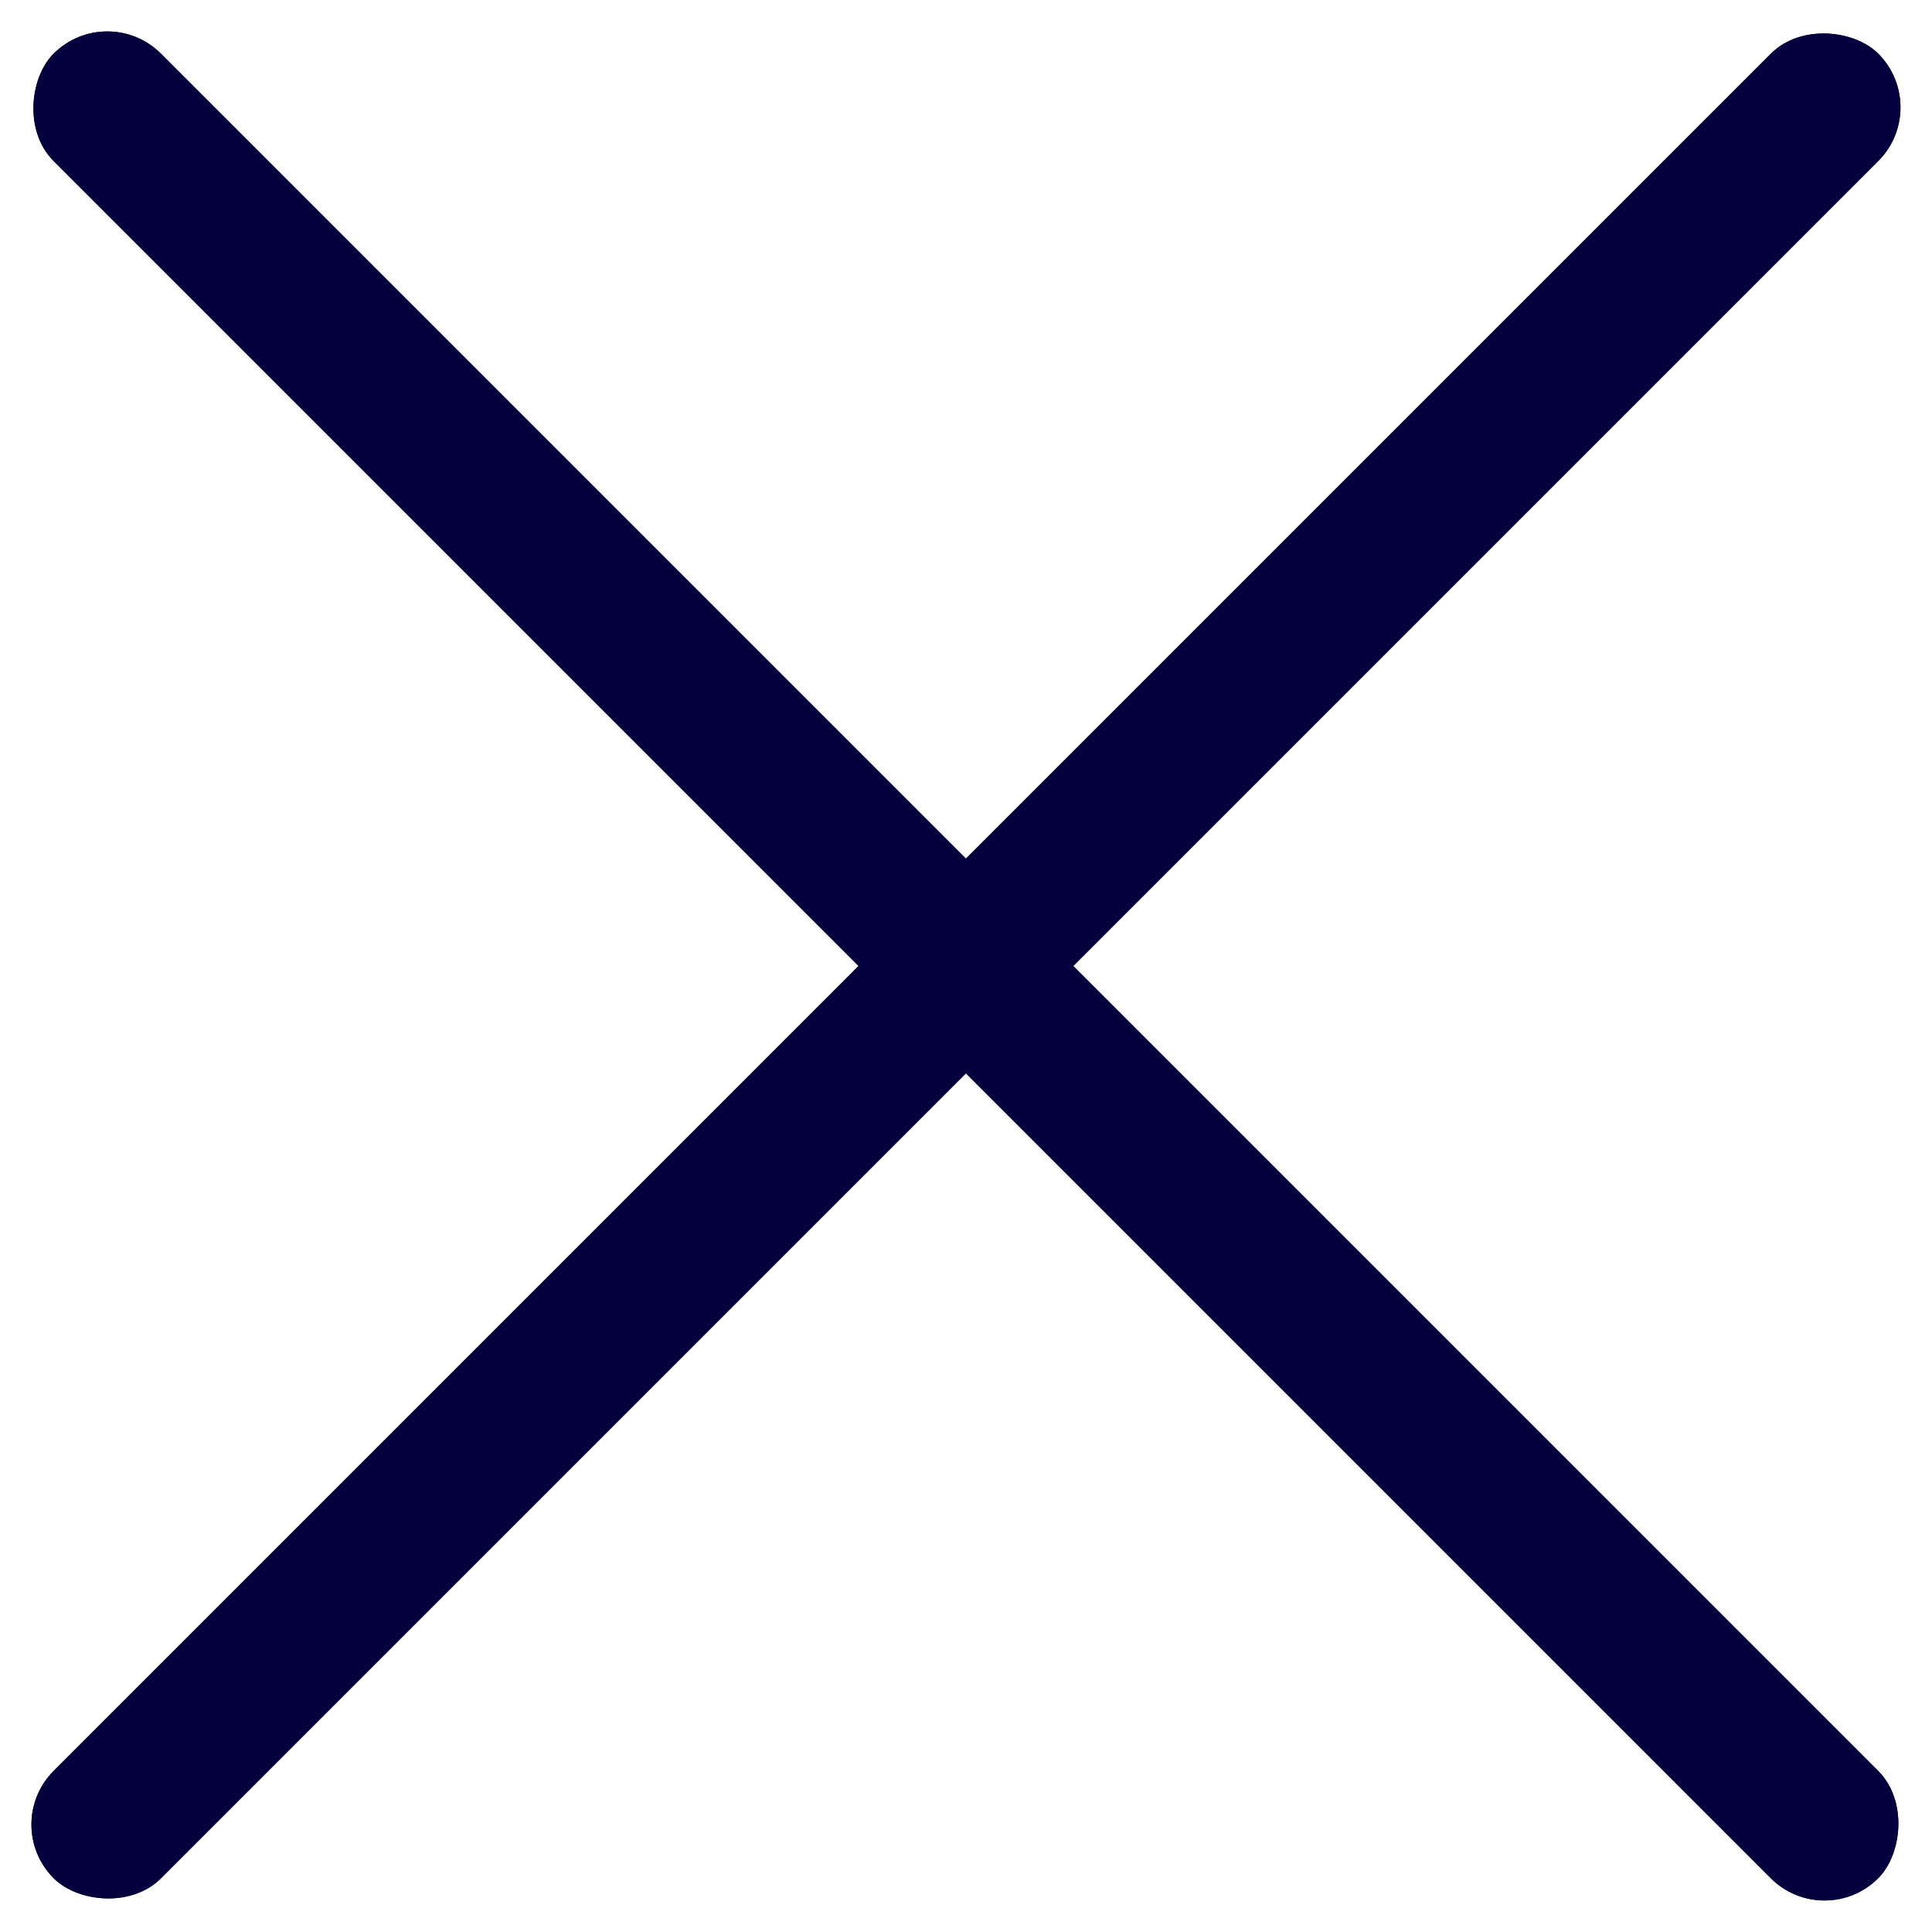 <svg xmlns="http://www.w3.org/2000/svg" xmlns:xlink="http://www.w3.org/1999/xlink" width="12.93" height="12.93" viewBox="0 0 12.93 12.93">
  <defs>
    <clipPath id="clip">
      <use xlink:href="#fill"/>
    </clipPath>
    <clipPath id="clip-2">
      <use xlink:href="#fill-2"/>
    </clipPath>
  </defs>
  <g id="Group_57" data-name="Group 57" transform="translate(-844.272 -73.272)">
    <g id="Rectangle_25" data-name="Rectangle 25" transform="translate(844.272 85.483) rotate(-45)" fill="#04003d" stroke="#04003d" stroke-width="3">
      <rect id="fill" width="17.269" height="1.016" rx="0.508" stroke="none"/>
      <path d="M0,-0.484h17.269M15.769,0v1.016M17.269,1.5h-17.269M1.5,1.016v-1.016" fill="none" clip-path="url(#clip)"/>
    </g>
    <g id="Rectangle_27" data-name="Rectangle 27" transform="translate(844.99 73.272) rotate(45)" fill="#04003d" stroke="#04003d" stroke-width="7">
      <rect id="fill-2" width="17.269" height="1.016" rx="0.508" stroke="none"/>
      <path d="M0,-2.484h17.269M13.769,0v1.016M17.269,3.5h-17.269M3.5,1.016v-1.016" fill="none" clip-path="url(#clip-2)"/>
    </g>
  </g>
</svg>
